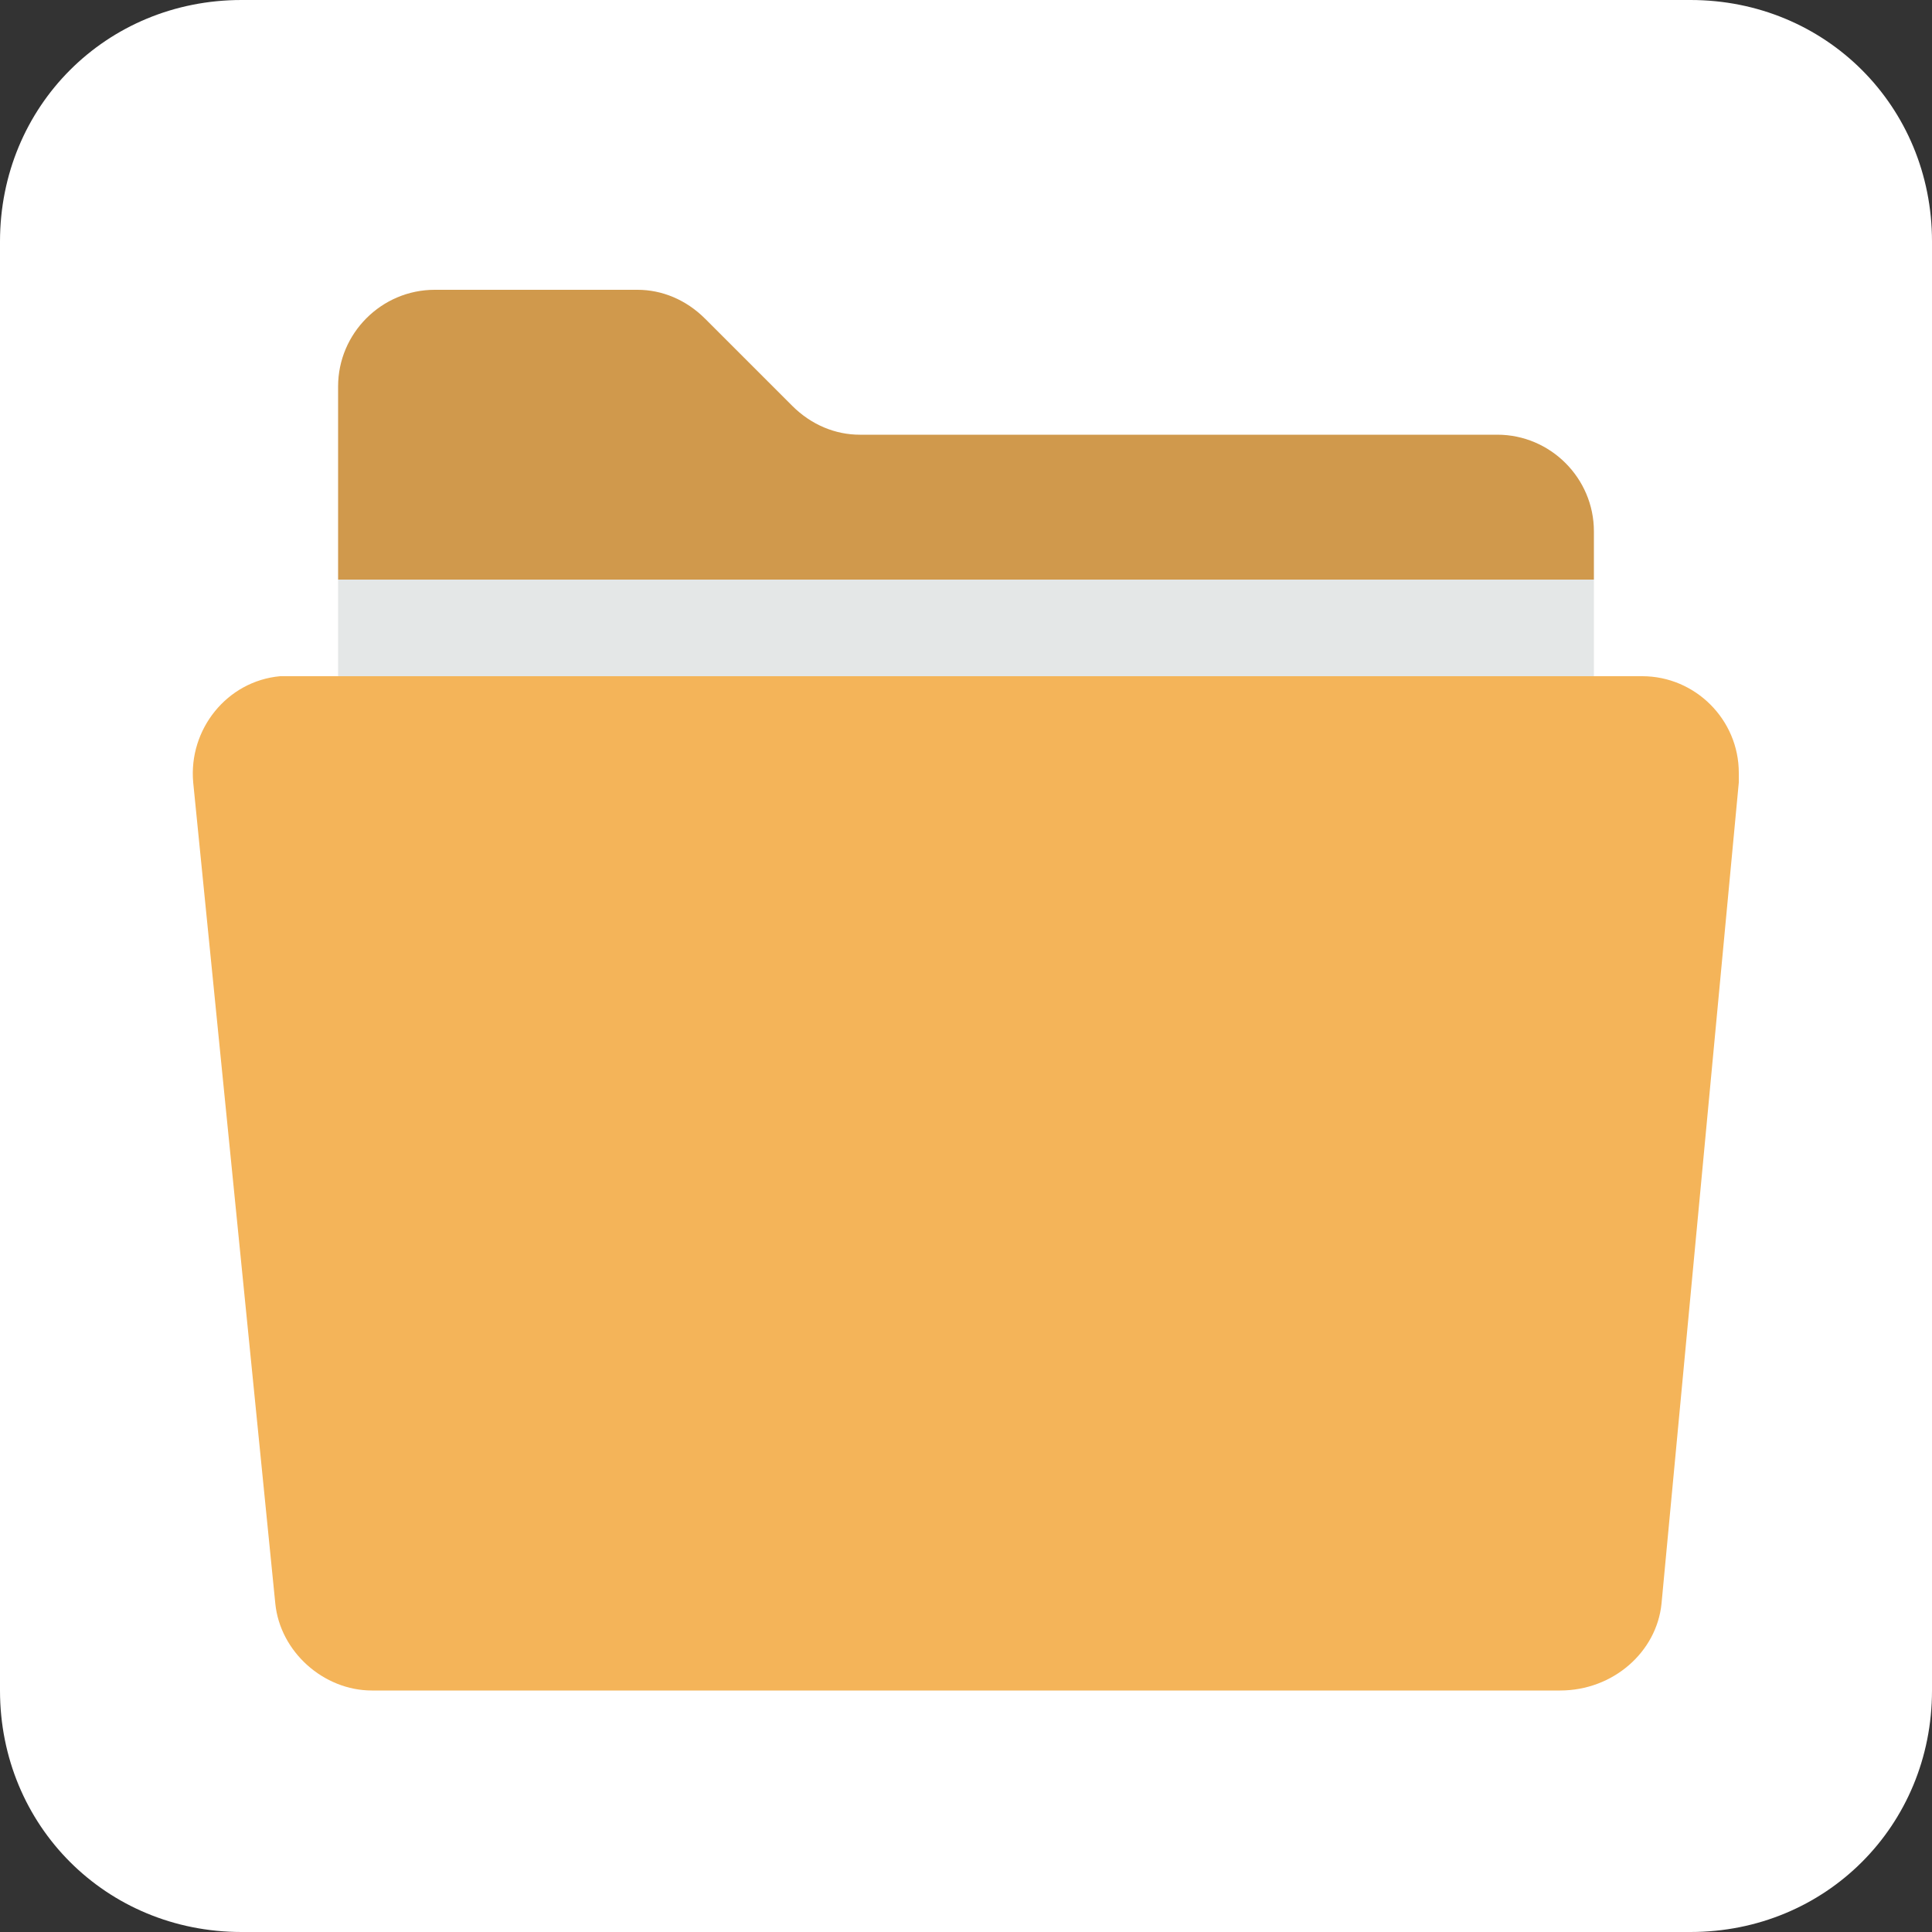 <?xml version="1.0" encoding="utf-8"?>
<svg version="1.1" id="Layer_1" xmlns="http://www.w3.org/2000/svg" xmlns:xlink="http://www.w3.org/1999/xlink" x="0px" y="0px"
	 viewBox="0 0 40 40" style="enable-background:new 0 0 40 40;" xml:space="preserve">
<rect x="0" y="0" width="40" height="40" fill="#333333" stroke="none"/>
<style type="text/css">
	.st0{fill:#FFFFFF;}
	.st1{fill:#F4B459;}
	.st2{fill:#E4E7E7;}
	.st3{fill:#D0994C;}
</style>
<path class="st0" d="M35,40H5c-2.8,0-5-2.2-5-5V5c0-2.8,2.2-5,5-5h30c2.8,0,5,2.2,5,5v30C40,37.8,37.8,40,35,40z"/>
<path class="st1" d="M32.3,35H7.7c-1,0-1.9-0.8-2-1.8L4,16.2c-0.1-1.1,0.7-2.1,1.8-2.2c0.1,0,0.1,0,0.2,0h28c1.1,0,2,0.9,2,2
	c0,0.1,0,0.1,0,0.2l-1.6,17C34.3,34.2,33.4,35,32.3,35z"/>
<rect x="7" y="12" class="st2" width="26" height="2"/>
<path class="st3" d="M31,9H17.8c-0.5,0-1-0.2-1.4-0.6l-1.8-1.8C14.2,6.2,13.7,6,13.2,6H9C7.9,6,7,6.9,7,8v4h26v-1
	C33,9.9,32.1,9,31,9z"/>
</svg>
